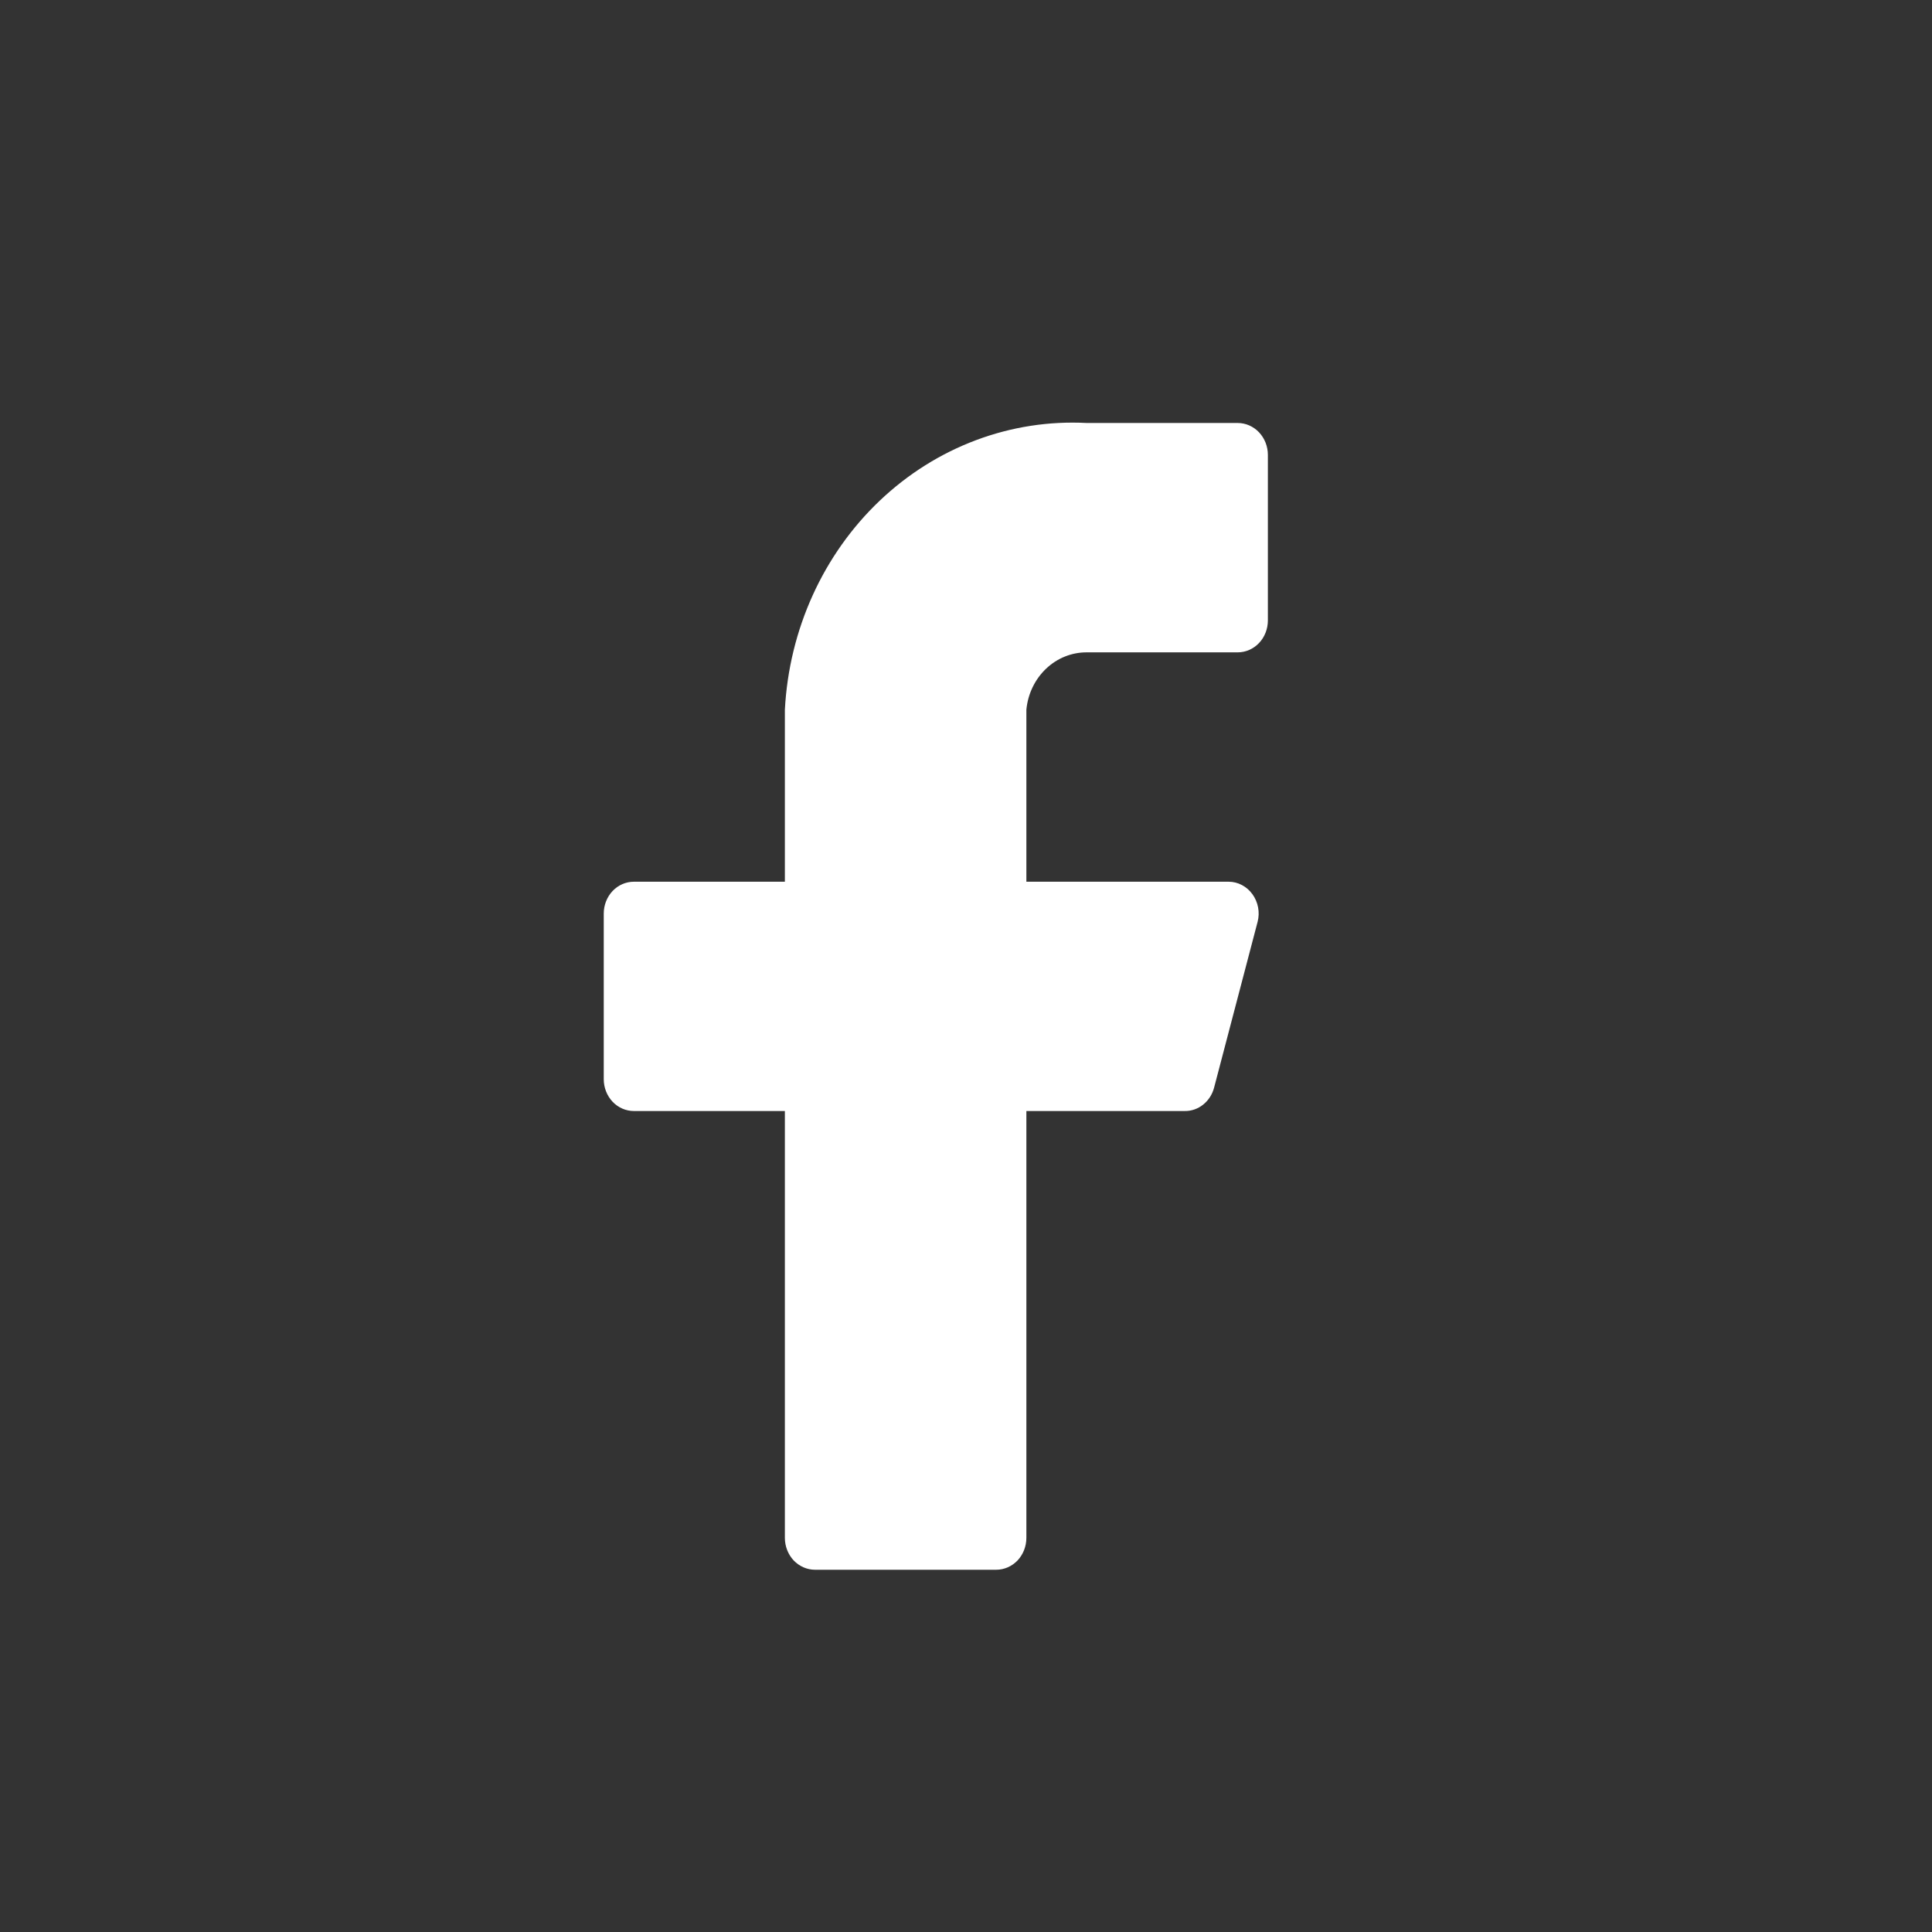 <svg width="32" height="32" viewBox="0 0 32 32" fill="none" xmlns="http://www.w3.org/2000/svg">
<rect x="0" y="0" width="32" height="32" fill="#333333" stroke="none"/>
<path d="M21 7.534C21 7.394 20.947 7.26 20.854 7.161C20.76 7.062 20.633 7.006 20.5 7.006H18C16.741 6.94 15.509 7.402 14.572 8.292C13.635 9.182 13.07 10.427 13 11.755V14.604H10.5C10.367 14.604 10.24 14.659 10.146 14.758C10.053 14.857 10 14.991 10 15.131V17.875C10 18.015 10.053 18.149 10.146 18.248C10.24 18.347 10.367 18.402 10.5 18.402H13V25.472C13 25.612 13.053 25.747 13.146 25.846C13.24 25.944 13.367 26 13.5 26H16.5C16.633 26 16.76 25.944 16.854 25.846C16.947 25.747 17 25.612 17 25.472V18.402H19.62C19.731 18.404 19.84 18.367 19.928 18.296C20.017 18.225 20.081 18.125 20.11 18.012L20.83 15.268C20.85 15.191 20.853 15.109 20.838 15.03C20.823 14.95 20.791 14.876 20.745 14.812C20.698 14.747 20.639 14.695 20.57 14.659C20.502 14.623 20.427 14.604 20.35 14.604H17V11.755C17.025 11.493 17.141 11.252 17.326 11.076C17.511 10.9 17.751 10.804 18 10.805H20.5C20.633 10.805 20.76 10.749 20.854 10.65C20.947 10.552 21 10.417 21 10.277V7.534Z" fill="white"/>
</svg>
